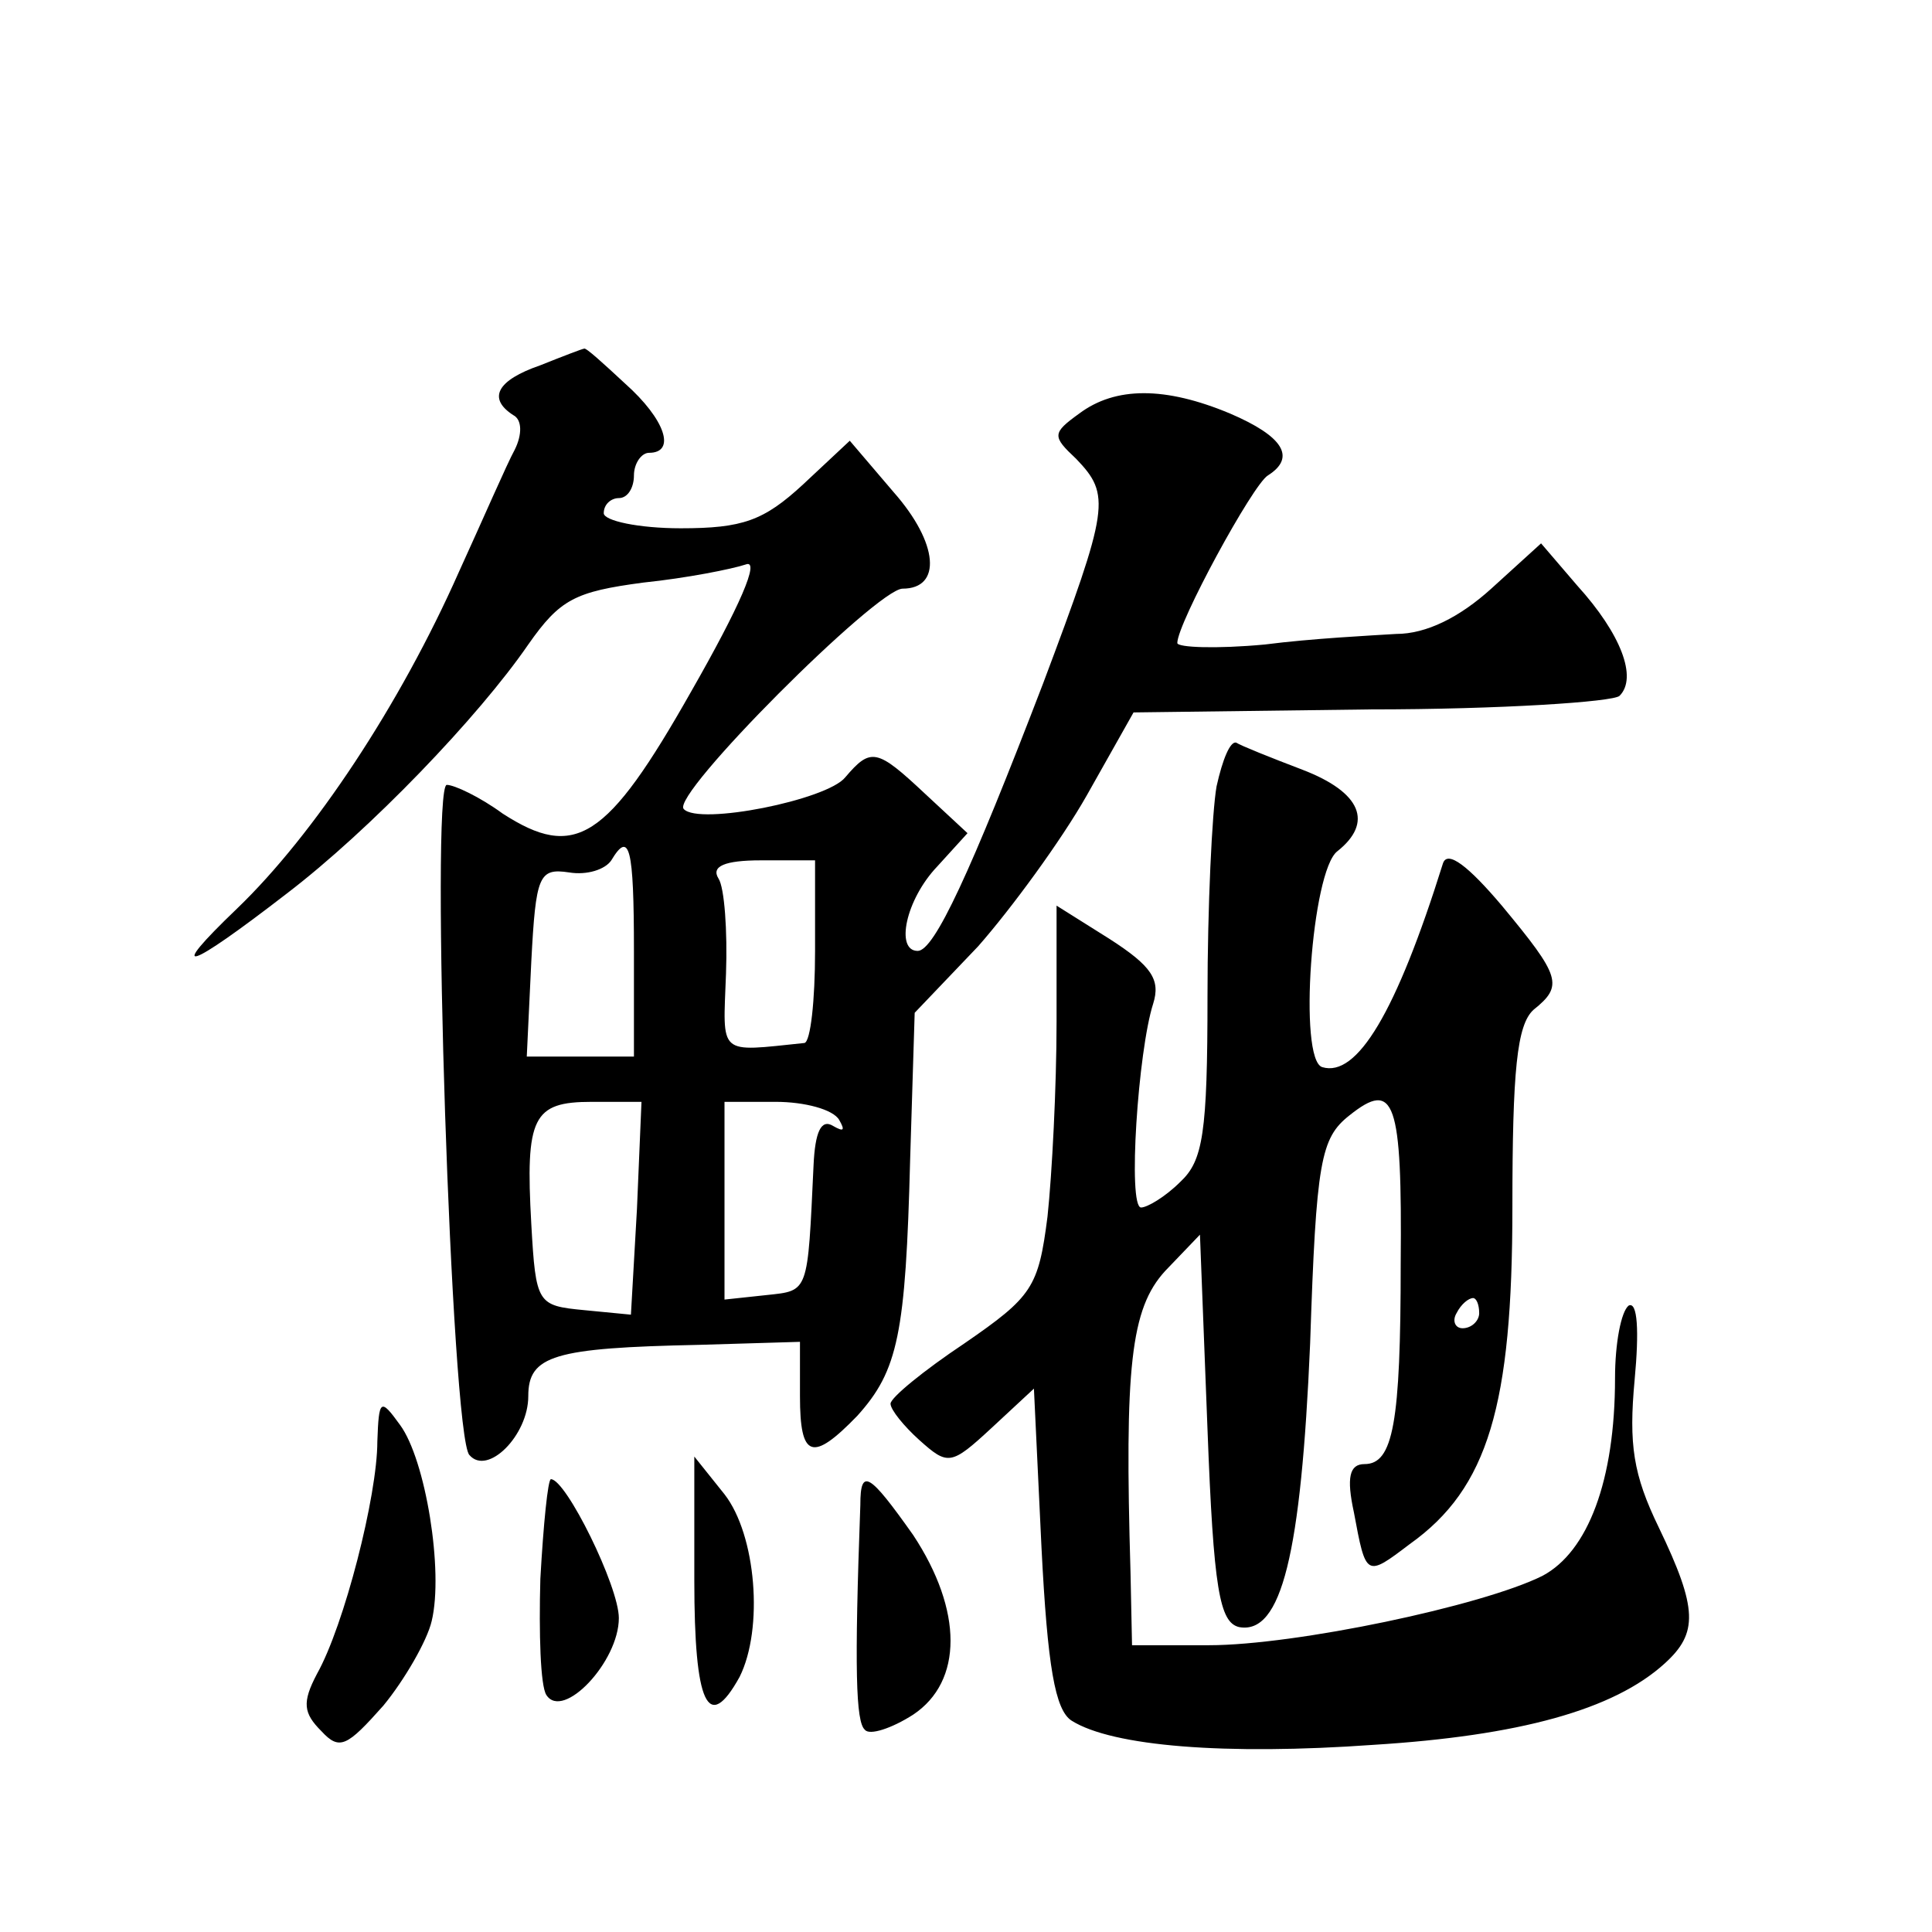 <?xml version="1.0" standalone="no"?>
<!DOCTYPE svg PUBLIC "-//W3C//DTD SVG 20010904//EN"
 "http://www.w3.org/TR/2001/REC-SVG-20010904/DTD/svg10.dtd">
<svg version="1.0" xmlns="http://www.w3.org/2000/svg"
 width="128pt" height="128pt" viewBox="0 0 128 128"
 preserveAspectRatio="xMidYMid meet">
<g transform="translate(0,128) scale(0.1,-0.1)"
fill="#0" stroke="none">
<path d="M358 1038 c-29 -10 -35 -22 -18 -33 6 -3 6 -13 1 -23 -5 -9 -21 -46 -37
-81 -39 -88 -96 -174 -147 -223 -48 -46 -33 -41 33 10 55 42 127 117 160 165 21
30 31 35 76 41 29 3 59 9 68 12 10 4 -4 -28 -36 -84 -56 -99 -77 -112 -125 -81
-15 11 -32 19 -37 19 -11 0 3 -432 15 -444 12 -14 39 13 39 39 0 27 17 32 113 34
l67 2 0 -36 c0 -41 8 -44 38 -13 27 30 32 54 35 170 l3 97 42 44 c22 25 55 70 72
100 l31 55 157 2 c86 0 161 5 165 9 12 12 1 41 -28 73 l-24 28 -33 -30 c-21 -19
-43 -30 -63 -30 -16 -1 -56 -3 -87 -7 -32 -3 -58 -2 -58 1 0 13 50 105 60 111 19
12 10 26 -25 41 -43 18 -76 18 -100 0 -18 -13 -18 -15 -2 -30 23 -24 22 -32 -22
-149 -48 -125 -72 -177 -83 -177 -15 0 -8 34 13 56 l20 22 -28 26 c-32 30 -36 31
-53 11 -12 -15 -97 -32 -107 -21 -9 9 128 146 145 146 26 0 24 30 -6 64 l-29 34
-31 -29 c-26 -24 -40 -29 -81 -29 -28 0 -51 5 -51 10 0 6 5 10 10 10 6 0 10 7 10
15 0 8 5 15 10 15 18 0 11 22 -16 46 -14 13 -26 24 -27 23 -1 0 -14 -5 -29 -11z
m62 -388 l0 -70 -35 0 -36 0 3 63 c3 57 5 62 25 59 12 -2 24 2 28 8 12 20 15 9
15 -60z m120 0 c0 -33 -3 -60 -7 -61 -58 -6 -54 -9 -52 46 1 28 -1 57 -5 63 -5
8 4 12 28 12 l36 0 0 -60z m-118 -171 l-4 -70 -31 3 c-31 3 -32 4 -35 57 -4 71
1 81 40 81 l33 0 -3 -71z m134 59 c4 -7 3 -8 -4 -4 -8 5 -12 -4 -13 -26 -4 -85
-3 -83 -31 -86 l-28 -3 0 65 0 66 34 0 c19 0 38 -5 42 -12z M806 759 c-3 -17 -6
-80 -6 -139 0 -91 -3 -109 -18 -123 -10 -10 -22 -17 -26 -17 -9 0 -2 104 8 135
5 16 -1 25 -29 43 l-35 22 0 -77 c0 -43 -3 -101 -6 -129 -6 -47 -10 -53 -55 -84
-27 -18 -49 -36 -49 -40 0 -4 9 -15 19 -24 19 -17 21 -17 48 8 l28 26 5 -105 c4
-79 9 -108 20 -115 27 -17 102 -23 200 -16 96 6 159 23 193 54 22 20 22 36 -4 90
-17 35 -20 55 -16 98 3 32 2 52 -4 49 -5 -4 -9 -25 -9 -48 0 -68 -18 -115 -48 -131
-40 -20 -164 -46 -221 -46 l-51 0 -1 48 c-4 136 0 175 23 200 l23 24 5 -129 c4
-106 8 -128 21 -131 28 -5 41 48 47 188 4 121 7 136 26 151 30 24 35 10 34 -98
0 -106 -5 -133 -24 -133 -10 0 -12 -9 -7 -32 8 -43 8 -43 37 -21 52 37 68 92 68
223 0 91 3 121 14 131 20 16 18 22 -21 69 -22 26 -36 37 -39 28 -31 -99 -57 -142
-80 -135 -16 5 -7 130 10 143 24 19 16 39 -23 54 -21 8 -41 16 -44 18 -4 1 -9 -11
-13 -29z m174 -349 c0 -5 -5 -10 -11 -10 -5 0 -7 5 -4 10 3 6 8 10 11 10 2 0 4
-4 4 -10z M250 325 c0 -36 -22 -122 -40 -154 -10 -19 -9 -26 3 -38 12 -13 17 -10
41 17 14 17 29 43 32 56 8 33 -4 107 -21 130 -13 18 -14 17 -15 -11z M460 233 c0
-82 9 -102 30 -64 16 32 11 94 -10 121 l-20 25 0 -82z M358 234 c-1 -36 0 -71 4
-77 11 -17 48 22 48 51 0 21 -35 92 -45 92 -2 0 -5 -30 -7 -66z M570 283 c-4 -109
-3 -144 3 -149 3 -4 18 1 32 10 33 22 33 69 0 119 -29 41 -35 45 -35 20z"/>
</g>
</svg>

